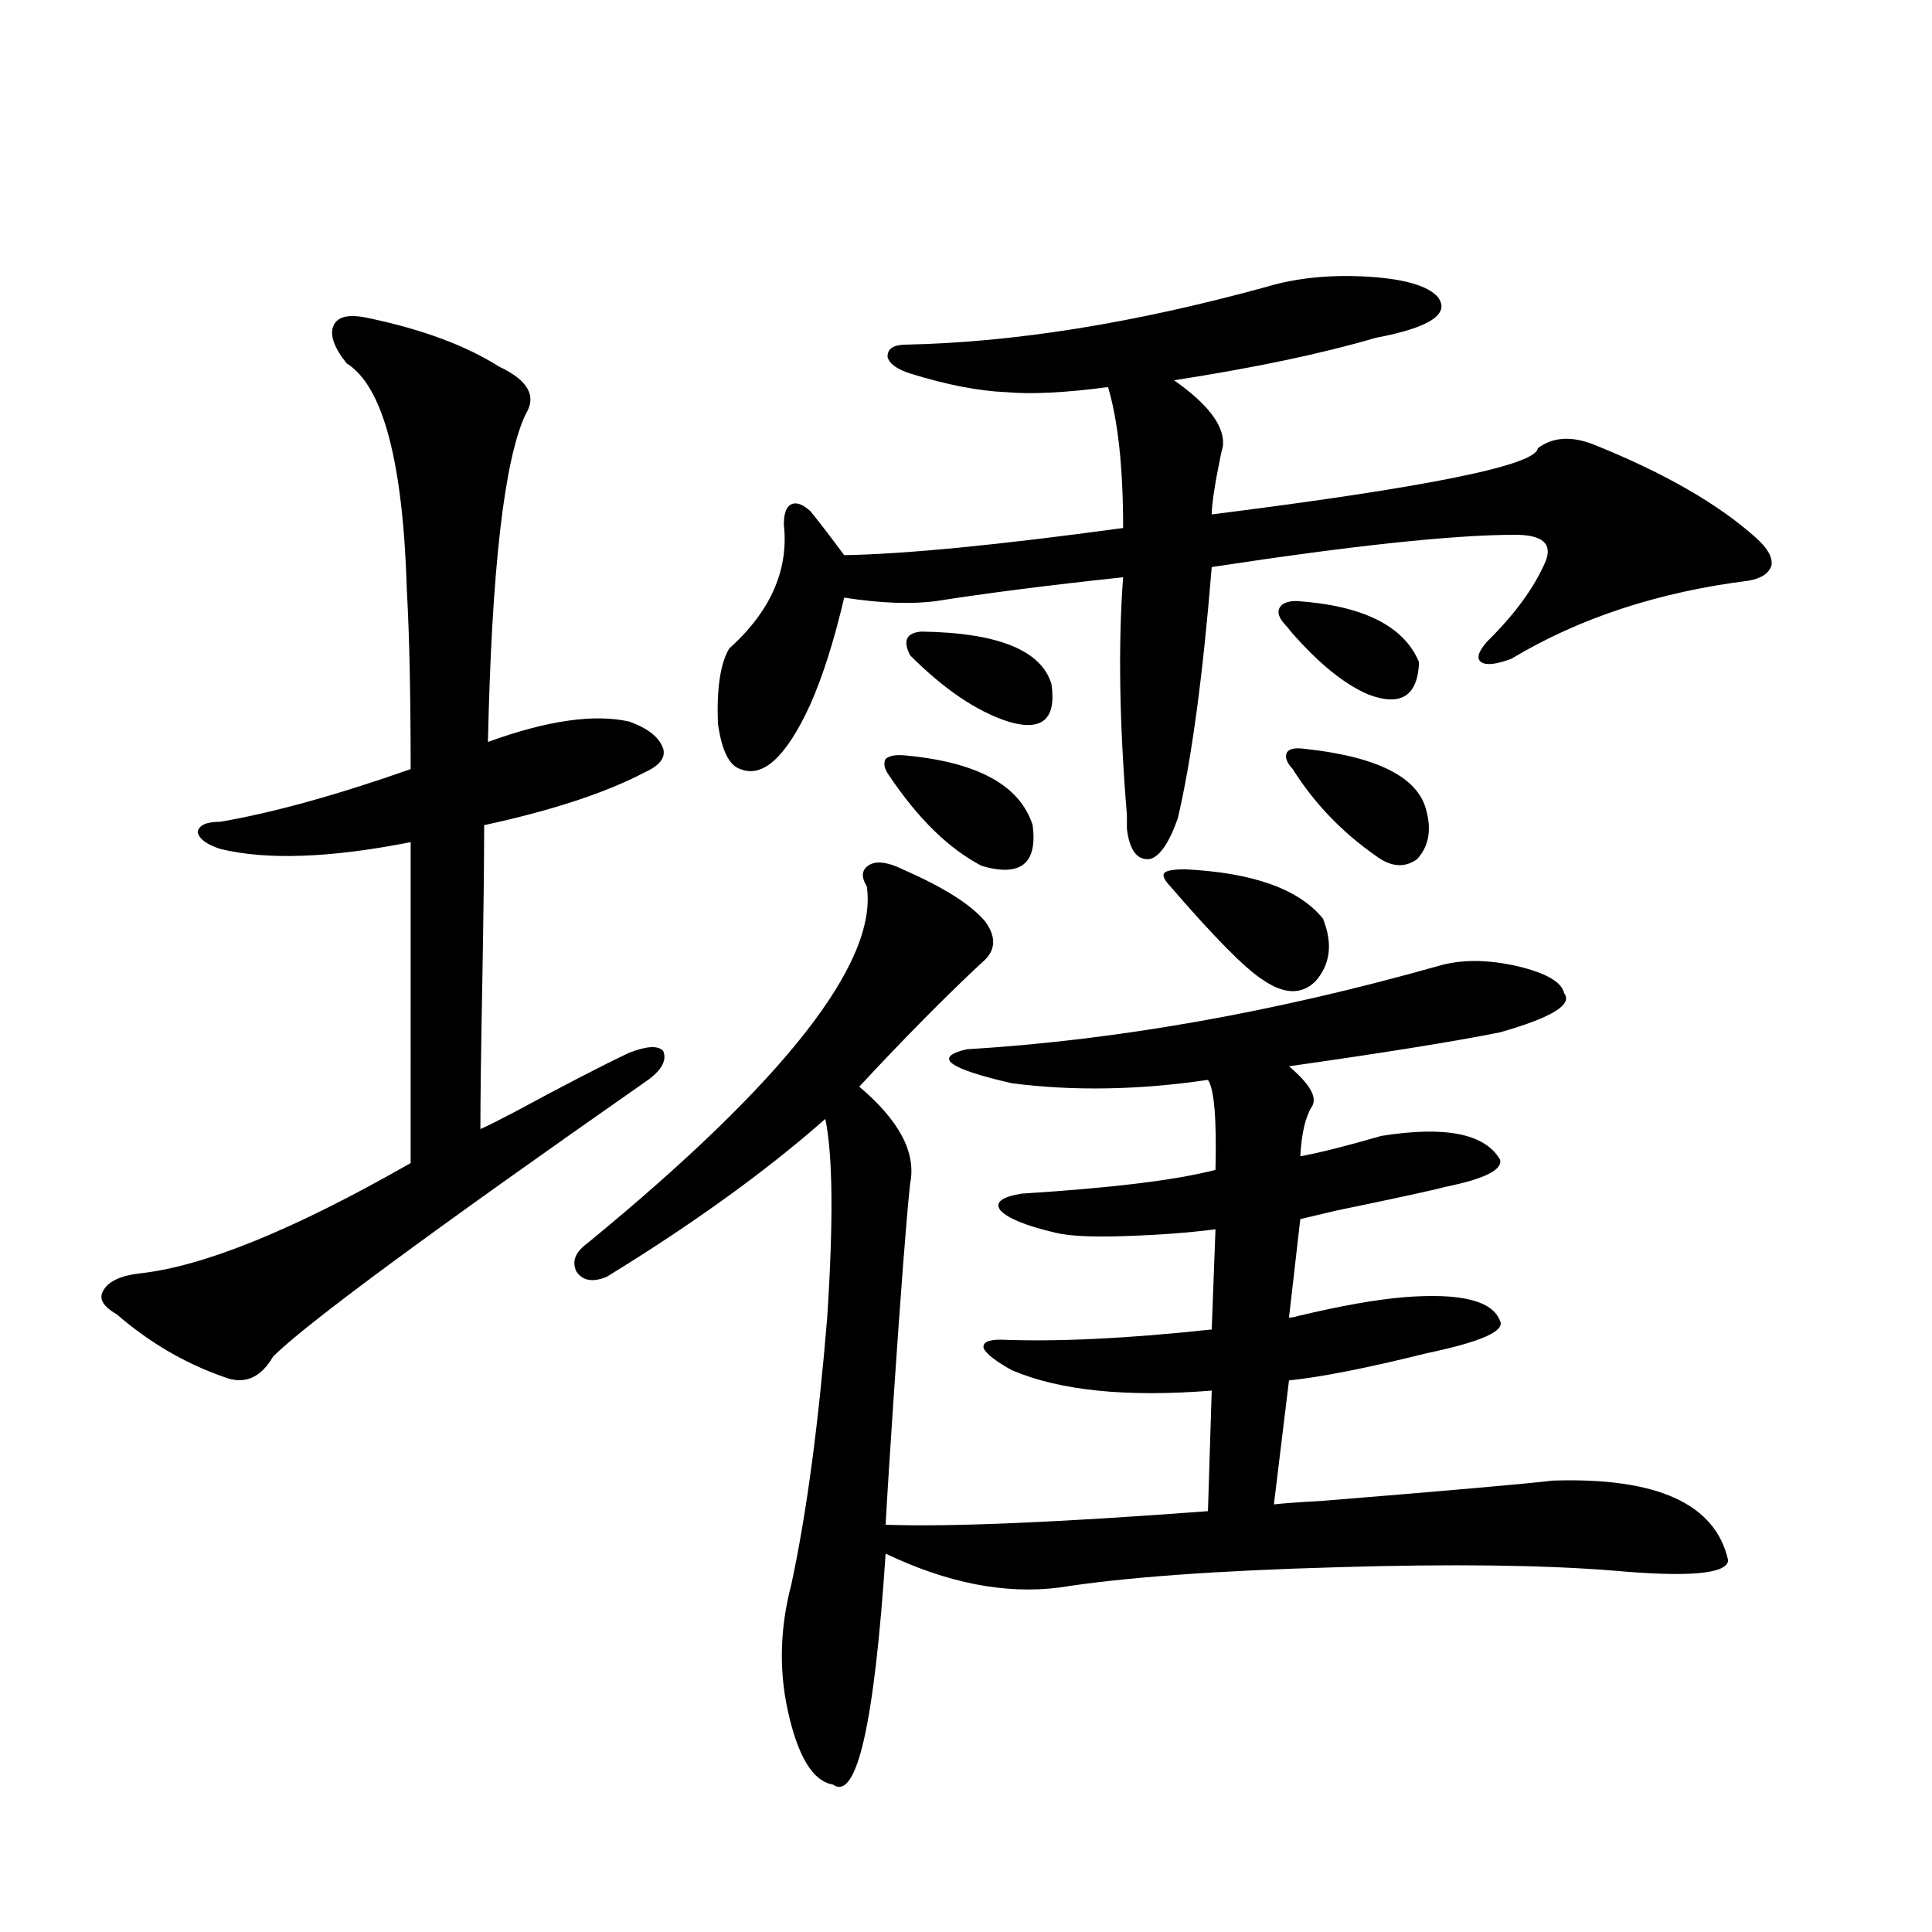<?xml version="1.0" encoding="utf-8"?>
<!-- Generator: Adobe Illustrator 16.0.0, SVG Export Plug-In . SVG Version: 6.00 Build 0)  -->
<!DOCTYPE svg PUBLIC "-//W3C//DTD SVG 1.1//EN" "http://www.w3.org/Graphics/SVG/1.1/DTD/svg11.dtd">
<svg version="1.1" id="图层_1" xmlns="http://www.w3.org/2000/svg" xmlns:xlink="http://www.w3.org/1999/xlink" x="0px" y="0px"
	 width="1000px" height="1000px" viewBox="0 0 1000 1000" enable-background="new 0 0 1000 1000" xml:space="preserve">
<path d="M189.142,164.309c28.612,5.864,51.706,14.365,69.267,25.488c14.954,7.031,19.512,15.244,13.658,24.609
	c-11.066,23.442-17.561,79.98-19.512,169.629c30.563-11.123,54.953-14.639,73.169-10.547c9.756,3.516,15.609,8.213,17.561,14.063
	c1.296,4.697-1.951,8.789-9.756,12.305c-20.167,10.547-47.804,19.639-82.925,27.246c0,18.169-0.335,45.703-0.976,82.617
	c-0.655,33.989-0.976,58.887-0.976,74.707c3.902-1.758,9.756-4.683,17.561-8.789c26.006-14.063,45.853-24.307,59.511-30.762
	c9.101-3.516,14.954-3.804,17.561-0.879c1.951,4.697-0.655,9.668-7.805,14.941c-113.168,79.102-177.892,126.865-194.142,143.262
	c-6.509,11.138-14.969,14.653-25.365,10.547c-20.167-7.031-38.703-17.866-55.608-32.52c-7.164-4.092-9.436-8.198-6.829-12.305
	c2.592-4.683,8.78-7.607,18.536-8.789c33.17-3.516,79.998-22.549,140.484-57.129V435.891c-41.63,8.213-74.479,9.38-98.534,3.516
	c-7.164-2.334-11.066-5.273-11.707-8.789c0.641-3.516,4.543-5.273,11.707-5.273c27.316-4.683,60.151-13.76,98.534-27.246
	c0-38.081-0.655-68.843-1.951-92.285c-1.951-66.797-12.362-106.045-31.219-117.773c-6.509-8.198-8.78-14.639-6.829-19.336
	C174.508,164.021,180.026,162.551,189.142,164.309z M314.017,660.891c-7.164,2.939-12.362,2.061-15.609-2.637
	c-2.606-5.273-0.655-10.244,5.854-14.941c102.102-83.784,150.24-145.308,144.387-184.57c-3.262-5.273-2.606-9.077,1.951-11.426
	c3.902-1.758,9.421-0.879,16.585,2.637c21.463,9.38,35.762,18.457,42.926,27.246c5.854,8.213,5.198,15.244-1.951,21.094
	c-18.871,17.578-39.999,38.975-63.413,64.16c20.808,17.578,29.588,34.277,26.341,50.098c-1.951,18.169-4.878,56.25-8.78,114.258
	c-1.951,29.307-3.262,50.098-3.902,62.402c33.17,1.182,88.778-1.167,166.825-7.031l1.951-62.402
	c-44.236,3.516-78.702,0-103.412-10.547c-8.46-4.683-13.338-8.486-14.634-11.426c-0.655-2.925,2.271-4.395,8.78-4.395
	c29.268,1.182,65.685-0.576,109.266-5.273l1.951-51.855c-13.658,1.758-29.268,2.939-46.828,3.516
	c-16.92,0.591-28.947,0-36.097-1.758c-14.969-3.516-24.39-7.319-28.292-11.426c-3.262-4.092,0.32-7.031,10.731-8.789
	c46.828-2.925,80.318-7.031,100.485-12.305c0.641-26.367-0.655-41.885-3.902-46.582c-35.776,5.273-69.602,5.864-101.461,1.758
	c-33.17-7.607-40.975-13.472-23.414-17.578c77.392-4.683,158.686-19.033,243.896-43.066c11.707-3.516,25.365-3.516,40.975,0
	c14.954,3.516,23.079,8.213,24.39,14.063c4.543,5.864-6.509,12.607-33.17,20.215c-23.414,4.697-59.846,10.547-109.266,17.578
	c11.052,9.38,14.954,16.411,11.707,21.094c-3.262,5.273-5.213,13.774-5.854,25.488c9.756-1.758,23.734-5.273,41.95-10.547
	c33.17-5.273,53.657-1.167,61.462,12.305c1.296,5.273-8.14,9.971-28.292,14.063c-6.509,1.758-25.365,5.864-56.584,12.305
	c-9.756,2.349-15.944,3.818-18.536,4.395l-5.854,50.977c1.296,0,2.927-0.288,4.878-0.879c22.104-5.273,40.319-8.486,54.633-9.668
	c29.268-2.334,45.853,1.758,49.755,12.305c2.592,5.273-10.091,10.85-38.048,16.699c-30.578,7.622-54.313,12.305-71.218,14.063
	l-7.805,64.16c5.198-0.576,13.323-1.167,24.39-1.758c65.029-5.273,105.028-8.789,119.997-10.547
	c53.978-1.758,84.221,12.017,90.729,41.309c-0.655,7.031-20.487,8.789-59.511,5.273c-36.432-2.925-83.9-3.516-142.436-1.758
	c-63.093,1.758-111.217,5.273-144.387,10.547c-27.972,3.516-57.895-2.334-89.754-17.578c-5.854,88.468-14.969,128.32-27.316,119.531
	c-10.411-1.758-18.216-14.652-23.414-38.672c-4.558-21.094-3.902-42.777,1.951-65.039c7.805-36.323,13.979-82.314,18.536-137.988
	c3.247-49.795,2.927-84.072-0.976-102.832C396.606,606.11,358.894,633.356,314.017,660.891z M655.472,148.488
	c15.609-4.683,33.17-6.44,52.682-5.273c18.856,1.182,30.884,4.697,36.097,10.547c6.494,8.789-4.237,15.82-32.194,21.094
	c-27.972,8.213-62.772,15.532-104.388,21.973c17.561,12.305,26.006,23.442,25.365,33.398c0,0.591-0.335,2.061-0.976,4.395
	c-3.262,15.82-4.878,26.367-4.878,31.641c111.857-14.063,168.121-25.488,168.776-34.277c7.805-5.85,17.561-6.44,29.268-1.758
	c36.417,14.653,64.389,30.762,83.9,48.34c5.854,5.273,8.445,9.971,7.805,14.063c-1.311,4.106-5.213,6.743-11.707,7.91
	c-46.828,5.864-87.803,19.336-122.924,40.43c-7.805,2.939-13.018,3.516-15.609,1.758c-2.606-1.758-1.631-5.273,2.927-10.547
	c14.299-14.063,24.39-27.822,30.243-41.309c3.902-9.365-1.311-14.063-15.609-14.063c-31.874,0-84.235,5.576-157.069,16.699
	c-4.558,56.25-10.411,99.619-17.561,130.078c-4.558,12.896-9.436,19.927-14.634,21.094c-6.509,0.591-10.411-4.683-11.707-15.82
	c0-1.758,0-4.092,0-7.031c-3.902-47.461-4.558-88.467-1.951-123.047c-38.383,4.106-70.577,8.213-96.583,12.305
	c-13.018,1.758-28.947,1.182-47.804-1.758c-5.213,22.275-11.066,40.732-17.561,55.371c-12.362,26.958-24.39,38.096-36.097,33.398
	c-5.854-1.758-9.756-9.668-11.707-23.73c-0.655-18.154,1.296-31.05,5.854-38.672c21.463-19.336,30.884-40.718,28.292-64.16
	c0-5.85,1.296-9.365,3.902-10.547c2.592-1.167,5.854,0,9.756,3.516c3.902,4.697,9.756,12.305,17.561,22.852
	c31.859-0.576,79.998-5.273,144.387-14.063c0-31.05-2.606-55.371-7.805-72.949c-22.118,2.939-39.679,3.818-52.682,2.637
	c-14.313-0.576-30.898-3.804-49.755-9.668c-7.164-2.334-11.066-5.273-11.707-8.789c0-4.092,3.247-6.152,9.756-6.152
	C525.063,177.204,587.181,167.248,655.472,148.488z M469.135,391.066c37.072,3.516,58.855,15.532,65.364,36.035
	c2.592,19.927-6.188,26.958-26.341,21.094c-16.92-8.789-32.85-24.307-47.804-46.582c-2.606-3.516-3.262-6.44-1.951-8.789
	C460.354,391.066,463.922,390.49,469.135,391.066z M476.939,326.906c39.664,0.591,62.103,9.668,67.315,27.246
	c2.592,18.169-4.878,24.609-22.438,19.336c-16.265-5.273-33.17-16.699-50.73-34.277
	C467.184,331.604,469.135,327.497,476.939,326.906z M613.521,449.953c35.121,1.758,58.855,10.259,71.218,25.488
	c5.198,12.896,3.902,23.73-3.902,32.52c-7.164,7.031-16.265,6.743-27.316-0.879c-9.115-5.85-25.045-21.973-47.804-48.34
	c-3.262-3.516-4.237-5.85-2.927-7.031C604.086,450.544,607.668,449.953,613.521,449.953z M671.081,311.086
	c34.466,2.349,55.608,12.896,63.413,31.641c-0.655,17.578-9.436,23.154-26.341,16.699c-12.362-5.273-25.7-16.108-39.999-32.52
	c-1.311-1.758-2.286-2.925-2.927-3.516c-3.262-3.516-4.237-6.44-2.927-8.789C663.597,312.268,666.523,311.086,671.081,311.086z
	 M674.983,387.551c38.368,4.106,59.511,14.941,63.413,32.52c2.592,9.971,0.976,18.169-4.878,24.609
	c-6.509,4.697-13.658,4.106-21.463-1.758c-17.561-12.305-31.874-27.246-42.926-44.824c-3.262-3.516-4.237-6.44-2.927-8.789
	C667.499,387.551,670.426,386.975,674.983,387.551z"/>
</svg>
